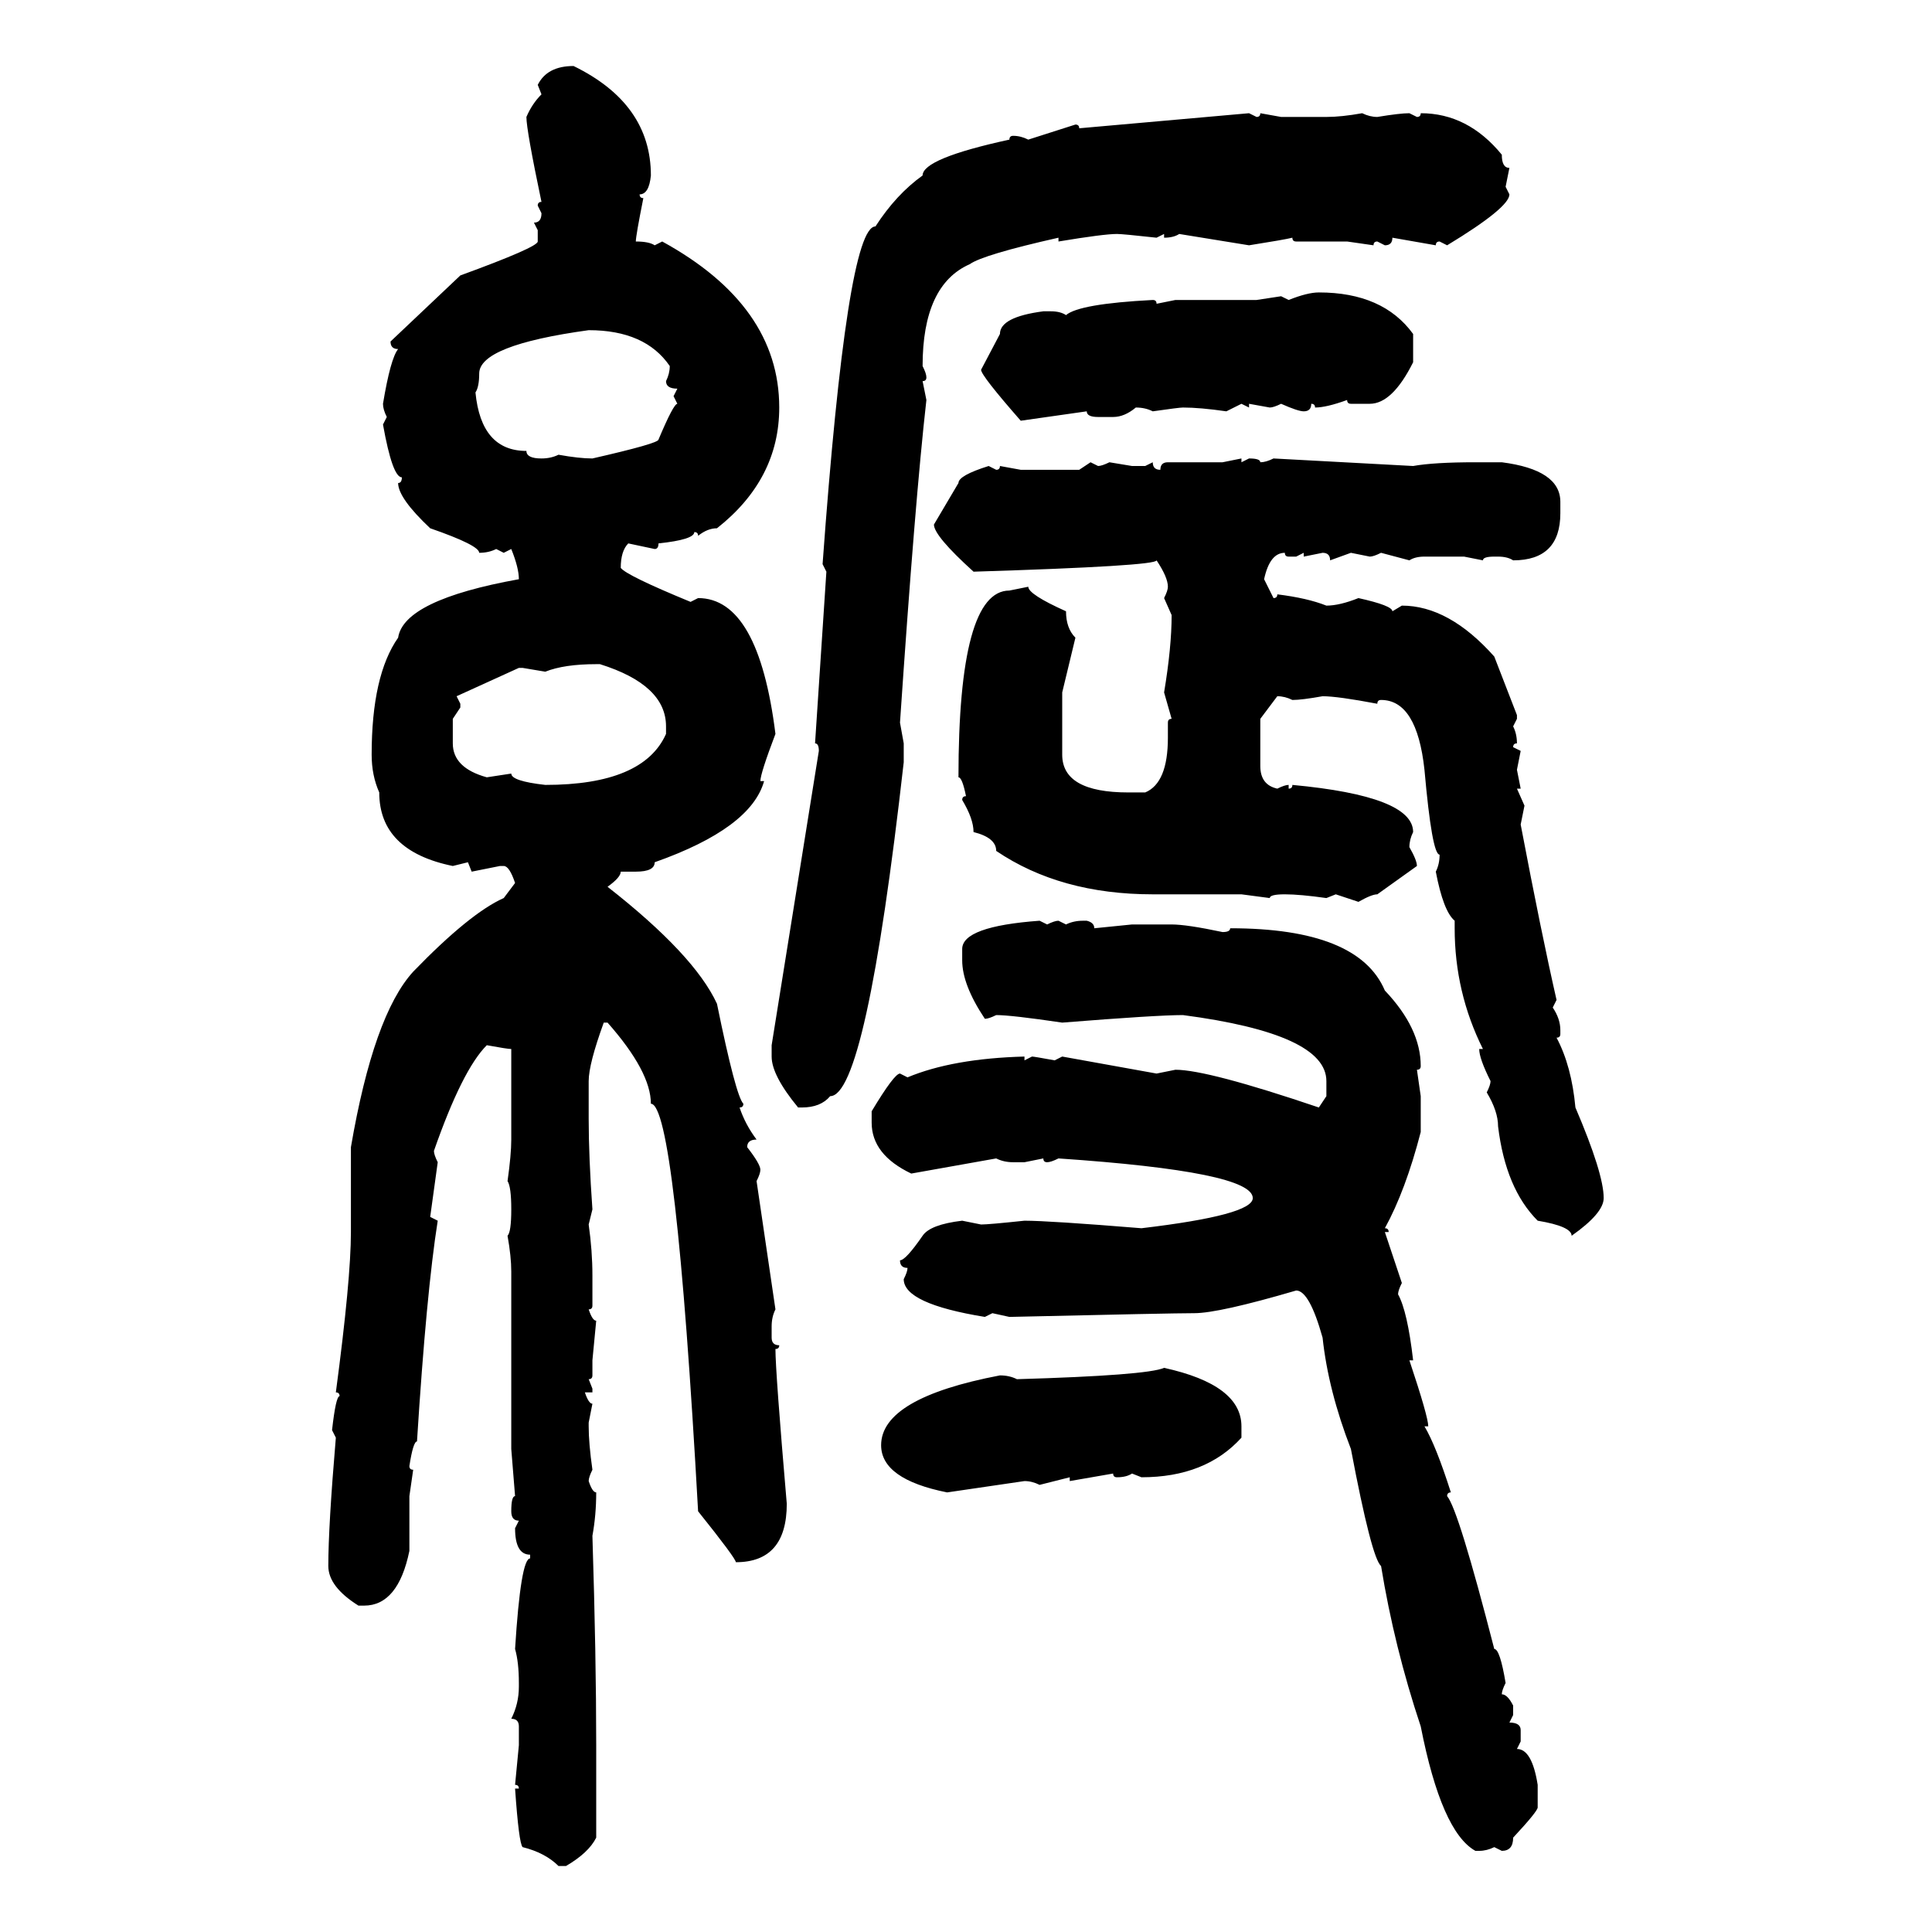 <svg xmlns="http://www.w3.org/2000/svg" xmlns:xlink="http://www.w3.org/1999/xlink" width="300" height="300"><path d="M89.06 10.25L89.06 10.25Q101.07 16.11 101.07 27.25L101.07 27.25Q100.78 30.18 99.32 30.18L99.32 30.18Q99.32 30.76 99.90 30.76L99.90 30.76Q98.73 36.62 98.73 37.50L98.73 37.50Q100.78 37.50 101.66 38.09L101.66 38.09L102.83 37.50Q121.00 47.46 121.00 63.28L121.00 63.28Q121.00 74.41 111.33 82.03L111.33 82.03Q109.86 82.03 108.40 83.20L108.40 83.20Q108.40 82.62 107.81 82.62L107.81 82.62Q107.81 83.79 102.25 84.38L102.25 84.38Q102.25 85.25 101.66 85.25L101.66 85.25L97.56 84.38Q96.39 85.55 96.39 88.18L96.39 88.18Q97.27 89.36 107.23 93.46L107.23 93.46L108.40 92.87Q117.77 92.87 120.41 113.96L120.41 113.96Q118.07 120.12 118.07 121.29L118.07 121.29L118.65 121.29Q116.60 128.61 101.66 133.89L101.66 133.89Q101.66 135.35 98.73 135.35L98.73 135.35L96.39 135.35Q96.39 136.23 94.34 137.70L94.34 137.70Q107.81 148.24 111.33 155.86L111.33 155.86Q114.26 170.21 115.43 171.39L115.43 171.39Q115.43 171.97 114.84 171.97L114.84 171.97Q115.72 174.61 117.48 176.95L117.48 176.95Q116.02 176.95 116.02 178.13L116.02 178.13Q118.07 180.76 118.07 181.64L118.07 181.64Q118.07 182.23 117.48 183.40L117.48 183.40L120.41 203.32Q119.82 204.49 119.82 205.96L119.82 205.96L119.82 207.71Q119.82 208.89 121.00 208.89L121.00 208.89Q121.00 209.47 120.41 209.47L120.41 209.47Q120.41 212.99 122.17 233.50L122.17 233.50Q122.17 242.58 114.26 242.58L114.26 242.58Q114.26 241.99 108.40 234.67L108.40 234.67Q104.88 171.39 101.07 171.39L101.07 171.39Q101.07 166.41 94.34 158.79L94.34 158.79L93.75 158.79Q91.41 165.23 91.41 167.87L91.41 167.87L91.41 173.73Q91.41 179.59 91.99 187.79L91.99 187.79L91.41 190.14Q91.99 194.24 91.99 198.05L91.99 198.05L91.99 202.73Q91.99 203.32 91.41 203.32L91.41 203.32Q91.99 205.08 92.58 205.08L92.58 205.08L91.99 211.23L91.99 213.57Q91.99 214.16 91.41 214.16L91.41 214.16L91.99 215.63L91.99 216.21L90.82 216.21Q91.41 217.97 91.99 217.97L91.99 217.97L91.41 220.90L91.41 221.48Q91.41 224.12 91.99 228.22L91.99 228.22Q91.41 229.39 91.41 229.98L91.41 229.98Q91.99 231.74 92.58 231.74L92.58 231.74Q92.58 235.25 91.99 238.48L91.99 238.48Q92.58 257.23 92.58 271.00L92.58 271.00L92.58 285.35Q91.41 287.70 87.89 289.75L87.89 289.75L86.72 289.75Q84.67 287.70 81.15 286.82L81.15 286.82Q80.57 286.23 79.98 277.73L79.98 277.73L80.57 277.73Q80.57 277.15 79.98 277.15L79.98 277.15L80.57 271.00L80.57 268.07Q80.57 266.89 79.39 266.89L79.39 266.89Q80.57 264.55 80.57 261.91L80.57 261.91L80.57 261.33Q80.57 258.11 79.98 256.05L79.98 256.05Q80.86 241.99 82.32 241.99L82.32 241.99L82.32 241.41Q79.98 241.41 79.98 237.30L79.98 237.30L80.57 236.13Q79.39 236.13 79.39 234.67L79.39 234.67Q79.39 232.32 79.98 232.32L79.98 232.32L79.39 225L79.39 197.46Q79.39 195.12 78.81 191.89L78.81 191.89Q79.39 191.31 79.39 187.79L79.39 187.79Q79.39 184.28 78.81 183.40L78.81 183.40Q79.39 179.30 79.39 176.95L79.39 176.95L79.39 162.89Q78.81 162.89 75.59 162.30L75.59 162.30Q71.78 166.11 67.38 178.71L67.38 178.71Q67.38 179.30 67.97 180.47L67.97 180.47L66.80 188.96L67.97 189.55Q66.21 200.68 64.75 223.83L64.75 223.83Q64.16 223.83 63.57 227.64L63.57 227.64Q63.57 228.22 64.16 228.22L64.16 228.22L63.57 232.32L63.57 240.82Q61.82 249.32 56.54 249.32L56.54 249.32L55.66 249.32Q50.98 246.39 50.98 243.16L50.98 243.16Q50.98 237.01 52.15 223.24L52.15 223.24L51.56 222.07Q52.15 216.80 52.73 216.80L52.73 216.80Q52.73 216.21 52.15 216.21L52.15 216.21Q54.49 198.63 54.49 191.31L54.49 191.31L54.49 178.13Q58.01 157.62 64.16 150.88L64.16 150.88Q72.95 141.80 78.22 139.45L78.22 139.45L79.98 137.11Q79.10 134.47 78.22 134.47L78.22 134.47L77.64 134.47L73.24 135.35L72.66 133.89L70.31 134.47Q58.89 132.13 58.89 123.05L58.89 123.05Q57.71 120.41 57.71 117.19L57.71 117.19Q57.71 104.88 61.82 99.02L61.82 99.02Q62.70 93.16 80.57 89.94L80.57 89.94Q80.57 88.18 79.39 85.25L79.39 85.25L78.22 85.84L77.05 85.25Q75.88 85.84 74.41 85.84L74.41 85.84Q74.41 84.67 66.80 82.03L66.80 82.03Q61.82 77.34 61.82 75L61.82 75Q62.40 75 62.40 74.12L62.40 74.12Q60.94 74.12 59.47 65.92L59.47 65.92L60.06 64.75Q59.47 63.57 59.47 62.70L59.47 62.70Q60.64 55.66 61.82 54.20L61.82 54.20Q60.64 54.20 60.64 53.03L60.64 53.03L71.48 42.77Q83.50 38.38 83.50 37.50L83.50 37.50L83.50 35.74L82.91 34.57Q84.08 34.57 84.08 33.11L84.08 33.11L83.50 31.93Q83.50 31.35 84.08 31.35L84.08 31.35Q81.74 20.21 81.74 18.16L81.74 18.16Q82.62 16.11 84.08 14.65L84.08 14.65L83.50 13.18Q84.96 10.25 89.06 10.25ZM167.58 19.92L193.95 17.58L195.12 18.16Q195.70 18.16 195.70 17.58L195.70 17.58L198.93 18.16L205.96 18.16Q208.30 18.16 211.52 17.58L211.52 17.58Q212.70 18.16 213.87 18.16L213.87 18.16Q217.38 17.58 218.85 17.58L218.85 17.58L220.02 18.16Q220.61 18.16 220.61 17.58L220.61 17.58Q227.93 17.58 233.20 24.02L233.20 24.02Q233.20 26.07 234.38 26.07L234.38 26.07L233.79 29.00L234.38 30.18Q234.38 32.23 224.71 38.09L224.71 38.09L223.54 37.50Q222.95 37.50 222.95 38.09L222.95 38.09L216.21 36.91Q216.21 38.09 215.04 38.09L215.04 38.09L213.87 37.50Q213.28 37.50 213.28 38.09L213.28 38.09L209.18 37.50L201.27 37.50Q200.68 37.50 200.68 36.91L200.68 36.91Q199.51 37.21 193.95 38.09L193.95 38.09L183.11 36.33Q182.23 36.91 180.76 36.91L180.76 36.91L180.76 36.33L179.59 36.91Q174.32 36.33 173.44 36.33L173.44 36.33Q171.39 36.33 164.36 37.50L164.36 37.50L164.36 36.91Q152.64 39.55 150.59 41.02L150.59 41.02Q143.26 44.24 143.26 56.84L143.26 56.84Q143.85 58.01 143.85 58.59L143.85 58.59Q143.85 59.18 143.26 59.18L143.26 59.18L143.85 62.11Q142.09 77.64 139.75 112.21L139.75 112.21L140.33 115.43L140.33 118.36Q134.47 170.21 128.91 170.21L128.91 170.21Q127.44 171.97 124.51 171.97L124.51 171.97L123.93 171.97Q119.82 166.99 119.82 164.06L119.82 164.06L119.82 162.30L127.15 116.60Q127.15 115.43 126.56 115.43L126.56 115.43L128.32 88.77L127.73 87.60Q131.54 35.16 135.94 35.16L135.94 35.16Q139.16 30.18 143.26 27.25L143.26 27.25Q143.26 24.61 156.74 21.68L156.74 21.68Q156.74 21.09 157.32 21.09L157.32 21.09Q158.50 21.09 159.67 21.68L159.67 21.68L166.99 19.34Q167.58 19.34 167.58 19.92L167.58 19.92ZM204.79 45.41L204.79 45.41Q214.75 45.41 219.43 51.86L219.43 51.86L219.43 56.25Q216.21 62.70 212.70 62.70L212.70 62.70L209.77 62.70Q209.18 62.70 209.18 62.11L209.18 62.11Q205.96 63.28 204.20 63.28L204.20 63.28Q204.20 62.70 203.61 62.70L203.61 62.70Q203.61 63.87 202.44 63.87L202.44 63.87Q201.56 63.87 198.93 62.70L198.93 62.70Q197.75 63.28 197.17 63.28L197.17 63.28L193.95 62.70L193.95 63.28L192.77 62.70L190.43 63.87Q186.33 63.28 183.69 63.28L183.69 63.28Q183.11 63.28 179.00 63.87L179.00 63.87Q177.83 63.28 176.37 63.28L176.37 63.28Q174.61 64.75 172.85 64.75L172.85 64.75L170.51 64.75Q168.75 64.75 168.75 63.87L168.75 63.87L158.50 65.33Q152.34 58.30 152.34 57.42L152.34 57.42L155.27 51.86Q155.27 49.22 162.01 48.34L162.01 48.34L163.18 48.34Q164.65 48.34 165.53 48.93L165.53 48.93Q167.58 47.17 179.00 46.58L179.00 46.58Q179.59 46.58 179.59 47.17L179.59 47.17L182.52 46.58L195.12 46.58L198.93 46.00L200.10 46.58Q203.03 45.41 204.79 45.41ZM73.83 60.94L73.83 60.94Q74.71 70.02 81.74 70.02L81.74 70.02Q81.74 71.19 84.08 71.19L84.08 71.19Q85.55 71.19 86.72 70.61L86.72 70.61Q89.94 71.19 91.99 71.19L91.99 71.19Q102.25 68.85 102.25 68.26L102.25 68.26Q104.59 62.70 105.18 62.70L105.18 62.70L104.59 61.52L105.18 60.35Q103.42 60.35 103.42 59.18L103.42 59.18Q104.00 58.01 104.00 56.84L104.00 56.84Q100.20 51.27 91.41 51.27L91.41 51.27Q74.41 53.61 74.41 58.01L74.41 58.01Q74.41 60.06 73.83 60.94ZM189.84 71.78L192.77 71.19L192.77 71.78L193.95 71.19Q195.70 71.19 195.70 71.78L195.70 71.78Q196.58 71.78 197.75 71.19L197.75 71.19L219.43 72.36Q222.66 71.78 229.10 71.78L229.10 71.78L233.20 71.78Q242.29 72.95 242.29 77.93L242.29 77.93L242.29 79.69Q242.29 87.01 234.96 87.01L234.96 87.01Q234.08 86.43 232.62 86.43L232.62 86.43L232.03 86.43Q230.27 86.43 230.27 87.01L230.27 87.01L227.34 86.43L221.19 86.43Q219.73 86.43 218.85 87.01L218.85 87.01L214.45 85.84Q213.28 86.43 212.70 86.43L212.70 86.43L209.77 85.84L206.54 87.01Q206.54 85.84 205.37 85.84L205.37 85.84L202.44 86.43L202.44 85.84L201.27 86.43L200.10 86.43Q199.51 86.43 199.51 85.84L199.51 85.84Q197.17 85.84 196.29 89.94L196.29 89.94L197.75 92.87Q198.34 92.87 198.34 92.29L198.34 92.29Q203.03 92.87 205.96 94.04L205.96 94.04Q208.01 94.04 210.94 92.87L210.94 92.87Q216.21 94.04 216.21 94.92L216.21 94.92L217.68 94.04Q225 94.04 232.03 101.95L232.03 101.95L235.55 111.04L235.55 111.62L234.96 112.79Q235.55 113.96 235.55 115.43L235.55 115.43Q234.96 115.43 234.96 116.02L234.96 116.02L236.13 116.60L235.55 119.53L236.13 122.46L235.55 122.46L236.72 125.10L236.13 128.03Q239.36 145.02 241.70 155.27L241.70 155.27L241.11 156.45Q242.29 158.20 242.29 159.96L242.29 159.96L242.29 160.55Q242.29 161.13 241.70 161.13L241.70 161.13Q244.04 165.53 244.63 171.97L244.63 171.97Q249.02 182.23 249.02 186.04L249.02 186.04Q249.02 188.38 244.04 191.89L244.04 191.89Q244.04 190.43 238.77 189.55L238.77 189.55Q233.79 184.57 232.62 174.90L232.62 174.90Q232.62 172.56 230.86 169.63L230.86 169.63Q231.45 168.46 231.45 167.87L231.45 167.87Q229.69 164.36 229.69 162.89L229.69 162.89L230.27 162.89Q225.88 154.10 225.88 144.14L225.88 144.14L225.88 142.97Q224.12 141.50 222.95 135.35L222.95 135.35Q223.54 134.18 223.54 132.71L223.54 132.71Q222.36 132.71 221.19 119.53L221.19 119.53Q220.02 108.69 214.45 108.69L214.45 108.69Q213.87 108.69 213.87 109.28L213.87 109.28Q207.71 108.11 205.37 108.11L205.37 108.11Q202.15 108.69 200.68 108.69L200.68 108.69Q199.51 108.11 198.34 108.11L198.34 108.11L195.70 111.62L195.70 118.95Q195.70 121.88 198.34 122.46L198.34 122.46Q199.51 121.88 200.10 121.88L200.10 121.88L200.10 122.46Q200.68 122.46 200.68 121.88L200.68 121.88Q219.43 123.63 219.43 129.20L219.43 129.20Q218.85 130.37 218.85 131.54L218.85 131.54Q220.02 133.59 220.02 134.47L220.02 134.47L213.87 138.87Q212.99 138.87 210.94 140.04L210.94 140.04L207.42 138.87L205.96 139.45Q201.86 138.87 199.51 138.87L199.51 138.87Q197.17 138.87 197.17 139.45L197.17 139.45L192.77 138.87L179.00 138.87Q164.65 138.87 154.69 132.13L154.69 132.13Q154.69 130.08 151.17 129.20L151.17 129.20Q151.17 127.15 149.41 124.22L149.41 124.22Q149.41 123.63 150 123.63L150 123.63Q149.41 120.70 148.83 120.70L148.83 120.70Q148.83 91.70 156.74 91.70L156.74 91.70L159.67 91.11Q159.67 92.29 165.53 94.92L165.53 94.92Q165.53 97.56 166.99 99.02L166.99 99.02L164.94 107.52L164.94 117.19Q164.94 123.05 175.20 123.05L175.20 123.05L177.83 123.05Q181.35 121.58 181.35 114.55L181.35 114.55L181.35 112.21Q181.35 111.62 181.93 111.62L181.93 111.62L180.76 107.52Q181.93 100.49 181.93 95.51L181.93 95.51L180.76 92.87Q181.35 91.70 181.35 91.11L181.35 91.11Q181.35 89.65 179.59 87.01L179.59 87.01Q179.59 87.89 151.17 88.77L151.17 88.77Q145.02 83.20 145.02 81.45L145.02 81.45L148.83 75Q148.83 73.83 153.52 72.36L153.52 72.36L154.69 72.95Q155.27 72.95 155.27 72.36L155.27 72.36L158.50 72.95L167.58 72.95L169.34 71.78L170.51 72.36Q171.09 72.36 172.27 71.78L172.27 71.78L175.78 72.36L177.83 72.36L179.00 71.78Q179.00 72.95 180.18 72.95L180.18 72.95Q180.18 71.78 181.35 71.78L181.35 71.78L189.84 71.78ZM84.67 104.30L84.67 104.30L81.15 103.71L80.57 103.71L70.90 108.11L71.48 109.28L71.48 109.86L70.31 111.62L70.31 115.43Q70.31 119.24 75.59 120.70L75.59 120.70L79.39 120.12Q79.39 121.29 84.67 121.88L84.67 121.88Q99.90 121.88 103.42 113.96L103.42 113.96L103.42 112.79Q103.42 106.35 93.16 103.13L93.16 103.13L92.58 103.13Q87.60 103.13 84.67 104.30ZM161.43 142.97L161.43 142.97L162.60 143.55Q163.77 142.97 164.36 142.97L164.36 142.97L165.53 143.55Q166.70 142.97 168.16 142.97L168.16 142.97L168.75 142.97Q169.92 143.26 169.92 144.14L169.92 144.14L175.78 143.55L181.93 143.55Q184.28 143.55 189.84 144.73L189.84 144.73Q191.02 144.73 191.02 144.14L191.02 144.14Q210.94 144.14 215.04 153.81L215.04 153.81Q220.61 159.67 220.61 165.53L220.61 165.53Q220.61 166.11 220.02 166.11L220.02 166.11L220.61 170.21L220.61 175.78Q218.26 184.86 215.04 190.72L215.04 190.72Q215.63 190.72 215.63 191.31L215.63 191.31L215.04 191.31L217.68 199.22Q217.09 200.39 217.09 200.98L217.09 200.98Q218.55 203.61 219.43 211.23L219.43 211.23L218.85 211.23Q221.78 220.02 221.78 221.48L221.78 221.48L221.19 221.48Q222.95 224.41 225.29 231.74L225.29 231.74Q224.71 231.74 224.71 232.32L224.71 232.32Q226.46 234.38 232.03 256.05L232.03 256.05Q232.91 256.05 233.79 261.33L233.79 261.33Q233.20 262.50 233.20 263.09L233.20 263.09Q234.08 263.09 234.96 264.84L234.96 264.84L234.96 266.31L234.38 267.48Q236.13 267.48 236.13 268.65L236.13 268.65L236.13 270.41L235.55 271.58Q237.89 271.58 238.77 277.15L238.77 277.15L238.77 280.66Q238.77 281.25 234.96 285.35L234.96 285.35Q234.96 287.40 233.20 287.40L233.20 287.40L232.03 286.82Q230.86 287.40 229.69 287.40L229.69 287.40L229.10 287.40Q223.83 284.47 220.61 268.07L220.61 268.07Q216.50 255.76 214.45 243.16L214.45 243.16Q212.99 241.99 209.77 225L209.77 225Q206.25 215.92 205.37 207.71L205.37 207.71Q203.32 200.39 201.27 200.39L201.27 200.39Q189.26 203.91 185.45 203.91L185.45 203.91Q181.93 203.91 156.74 204.49L156.74 204.49L154.10 203.91L152.93 204.49Q140.33 202.44 140.33 198.63L140.33 198.63Q140.92 197.46 140.92 196.88L140.92 196.88Q139.75 196.88 139.75 195.70L139.75 195.70Q140.63 195.70 143.26 191.89L143.26 191.89Q144.43 190.14 149.41 189.55L149.41 189.55L152.34 190.14Q153.52 190.14 159.08 189.55L159.08 189.55Q162.89 189.55 177.25 190.72L177.25 190.72Q194.53 188.67 194.53 186.04L194.53 186.04Q194.53 181.93 164.36 179.88L164.36 179.88Q163.18 180.47 162.60 180.47L162.60 180.47Q162.01 180.47 162.01 179.88L162.01 179.88L159.08 180.47L157.32 180.47Q155.86 180.47 154.69 179.88L154.69 179.88L141.50 182.23Q135.35 179.30 135.35 174.32L135.35 174.32L135.35 172.56Q138.87 166.70 139.75 166.70L139.75 166.70L140.92 167.29Q147.95 164.36 159.08 164.06L159.08 164.06L159.08 164.65L160.25 164.06Q160.55 164.06 163.77 164.65L163.77 164.65L164.94 164.06L179.59 166.70L182.52 166.11Q187.50 166.11 204.79 171.97L204.79 171.97L205.96 170.21L205.96 167.87Q205.96 160.55 183.69 157.62L183.69 157.62Q179.59 157.62 164.94 158.79L164.94 158.79Q157.03 157.62 154.69 157.62L154.69 157.62Q153.52 158.20 152.93 158.20L152.93 158.20Q149.41 152.93 149.41 149.12L149.41 149.12L149.41 147.36Q149.41 143.85 161.43 142.97ZM180.76 212.40L180.76 212.40Q192.77 215.04 192.77 221.48L192.77 221.48L192.77 223.24Q187.21 229.39 177.25 229.39L177.25 229.39L175.78 228.81Q174.90 229.39 173.44 229.39L173.44 229.39Q172.85 229.39 172.85 228.81L172.85 228.81L166.11 229.98L166.11 229.39L161.43 230.57Q160.25 229.98 159.08 229.98L159.08 229.98L147.07 231.74Q136.82 229.69 136.82 224.41L136.82 224.41Q136.82 217.09 155.27 213.57L155.27 213.57Q156.74 213.57 157.91 214.16L157.91 214.16Q178.13 213.57 180.76 212.40Z"/></svg>